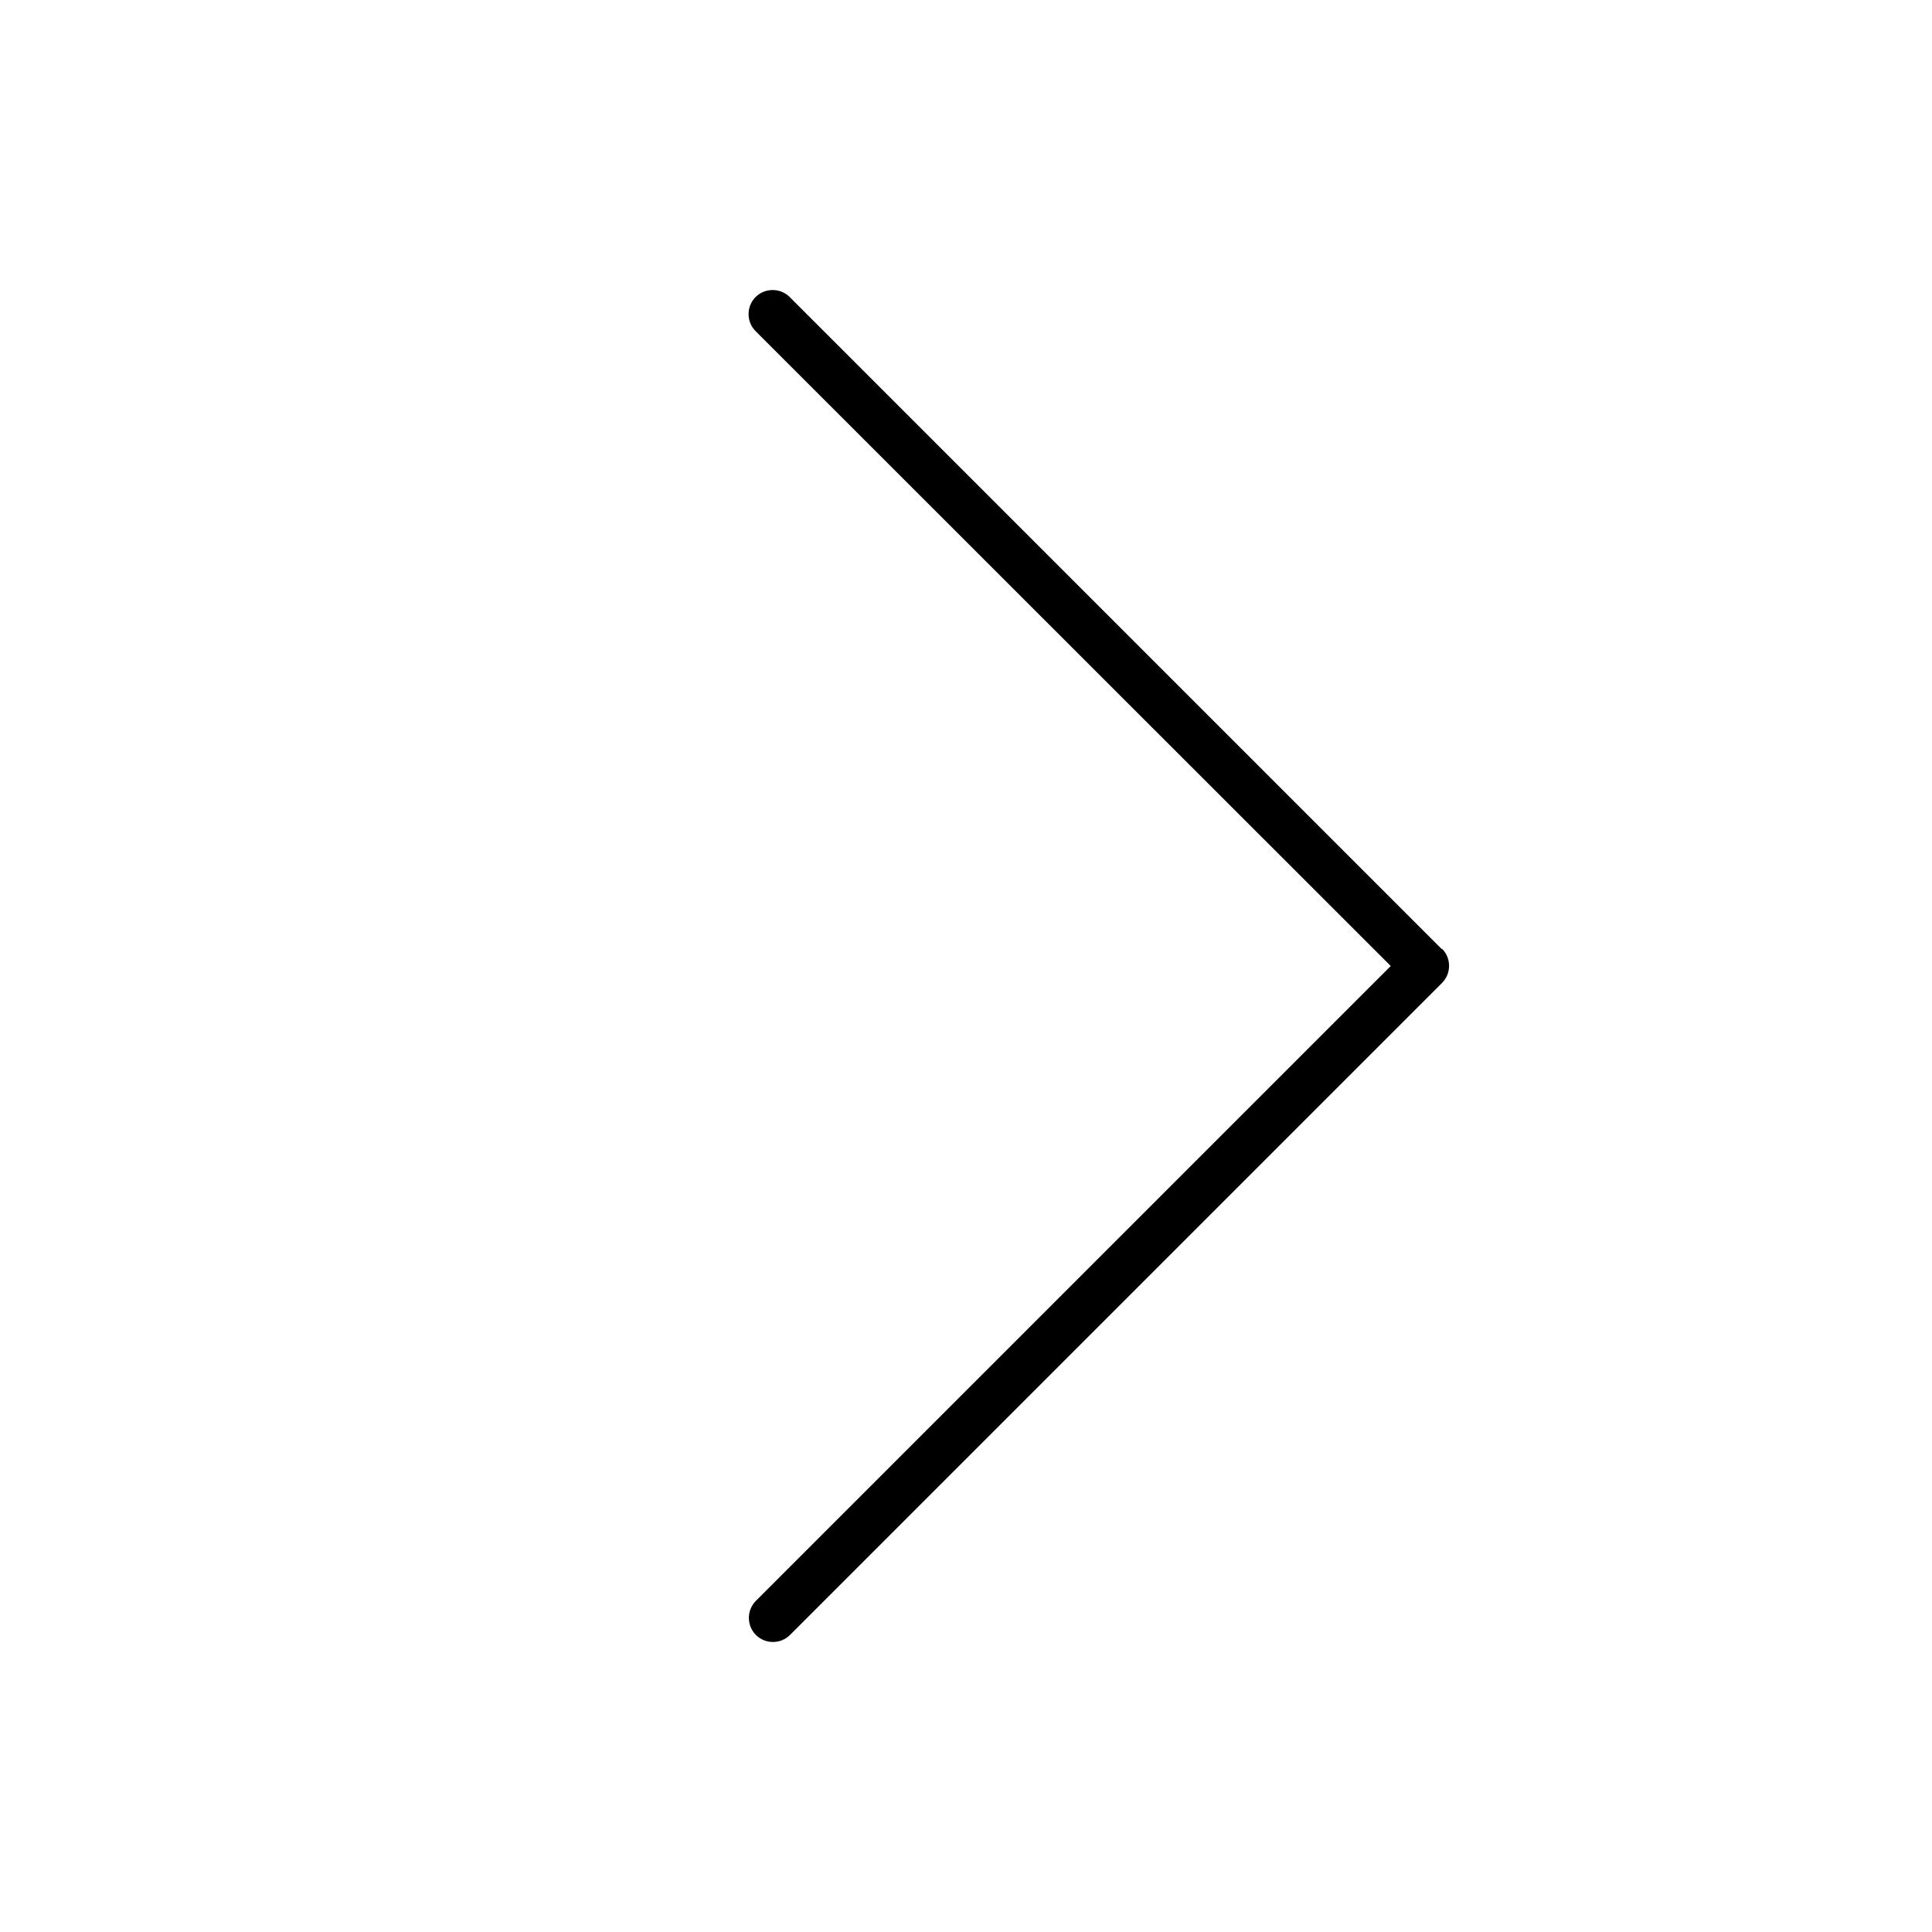 <svg xmlns="http://www.w3.org/2000/svg" viewBox="0 0 640 640"><!--! Font Awesome Pro 7.1.0 by @fontawesome - https://fontawesome.com License - https://fontawesome.com/license (Commercial License) Copyright 2025 Fonticons, Inc. --><path opacity=".4" fill="currentColor" d=""/><path fill="currentColor" d="M477.7 314.3C480.8 317.4 480.8 322.5 477.7 325.6L261.7 541.6C258.6 544.7 253.5 544.7 250.4 541.6C247.3 538.5 247.3 533.4 250.4 530.3L460.7 320L250.3 109.7C247.2 106.6 247.2 101.5 250.3 98.4C253.4 95.3 258.5 95.3 261.6 98.4L477.6 314.4z"/></svg>